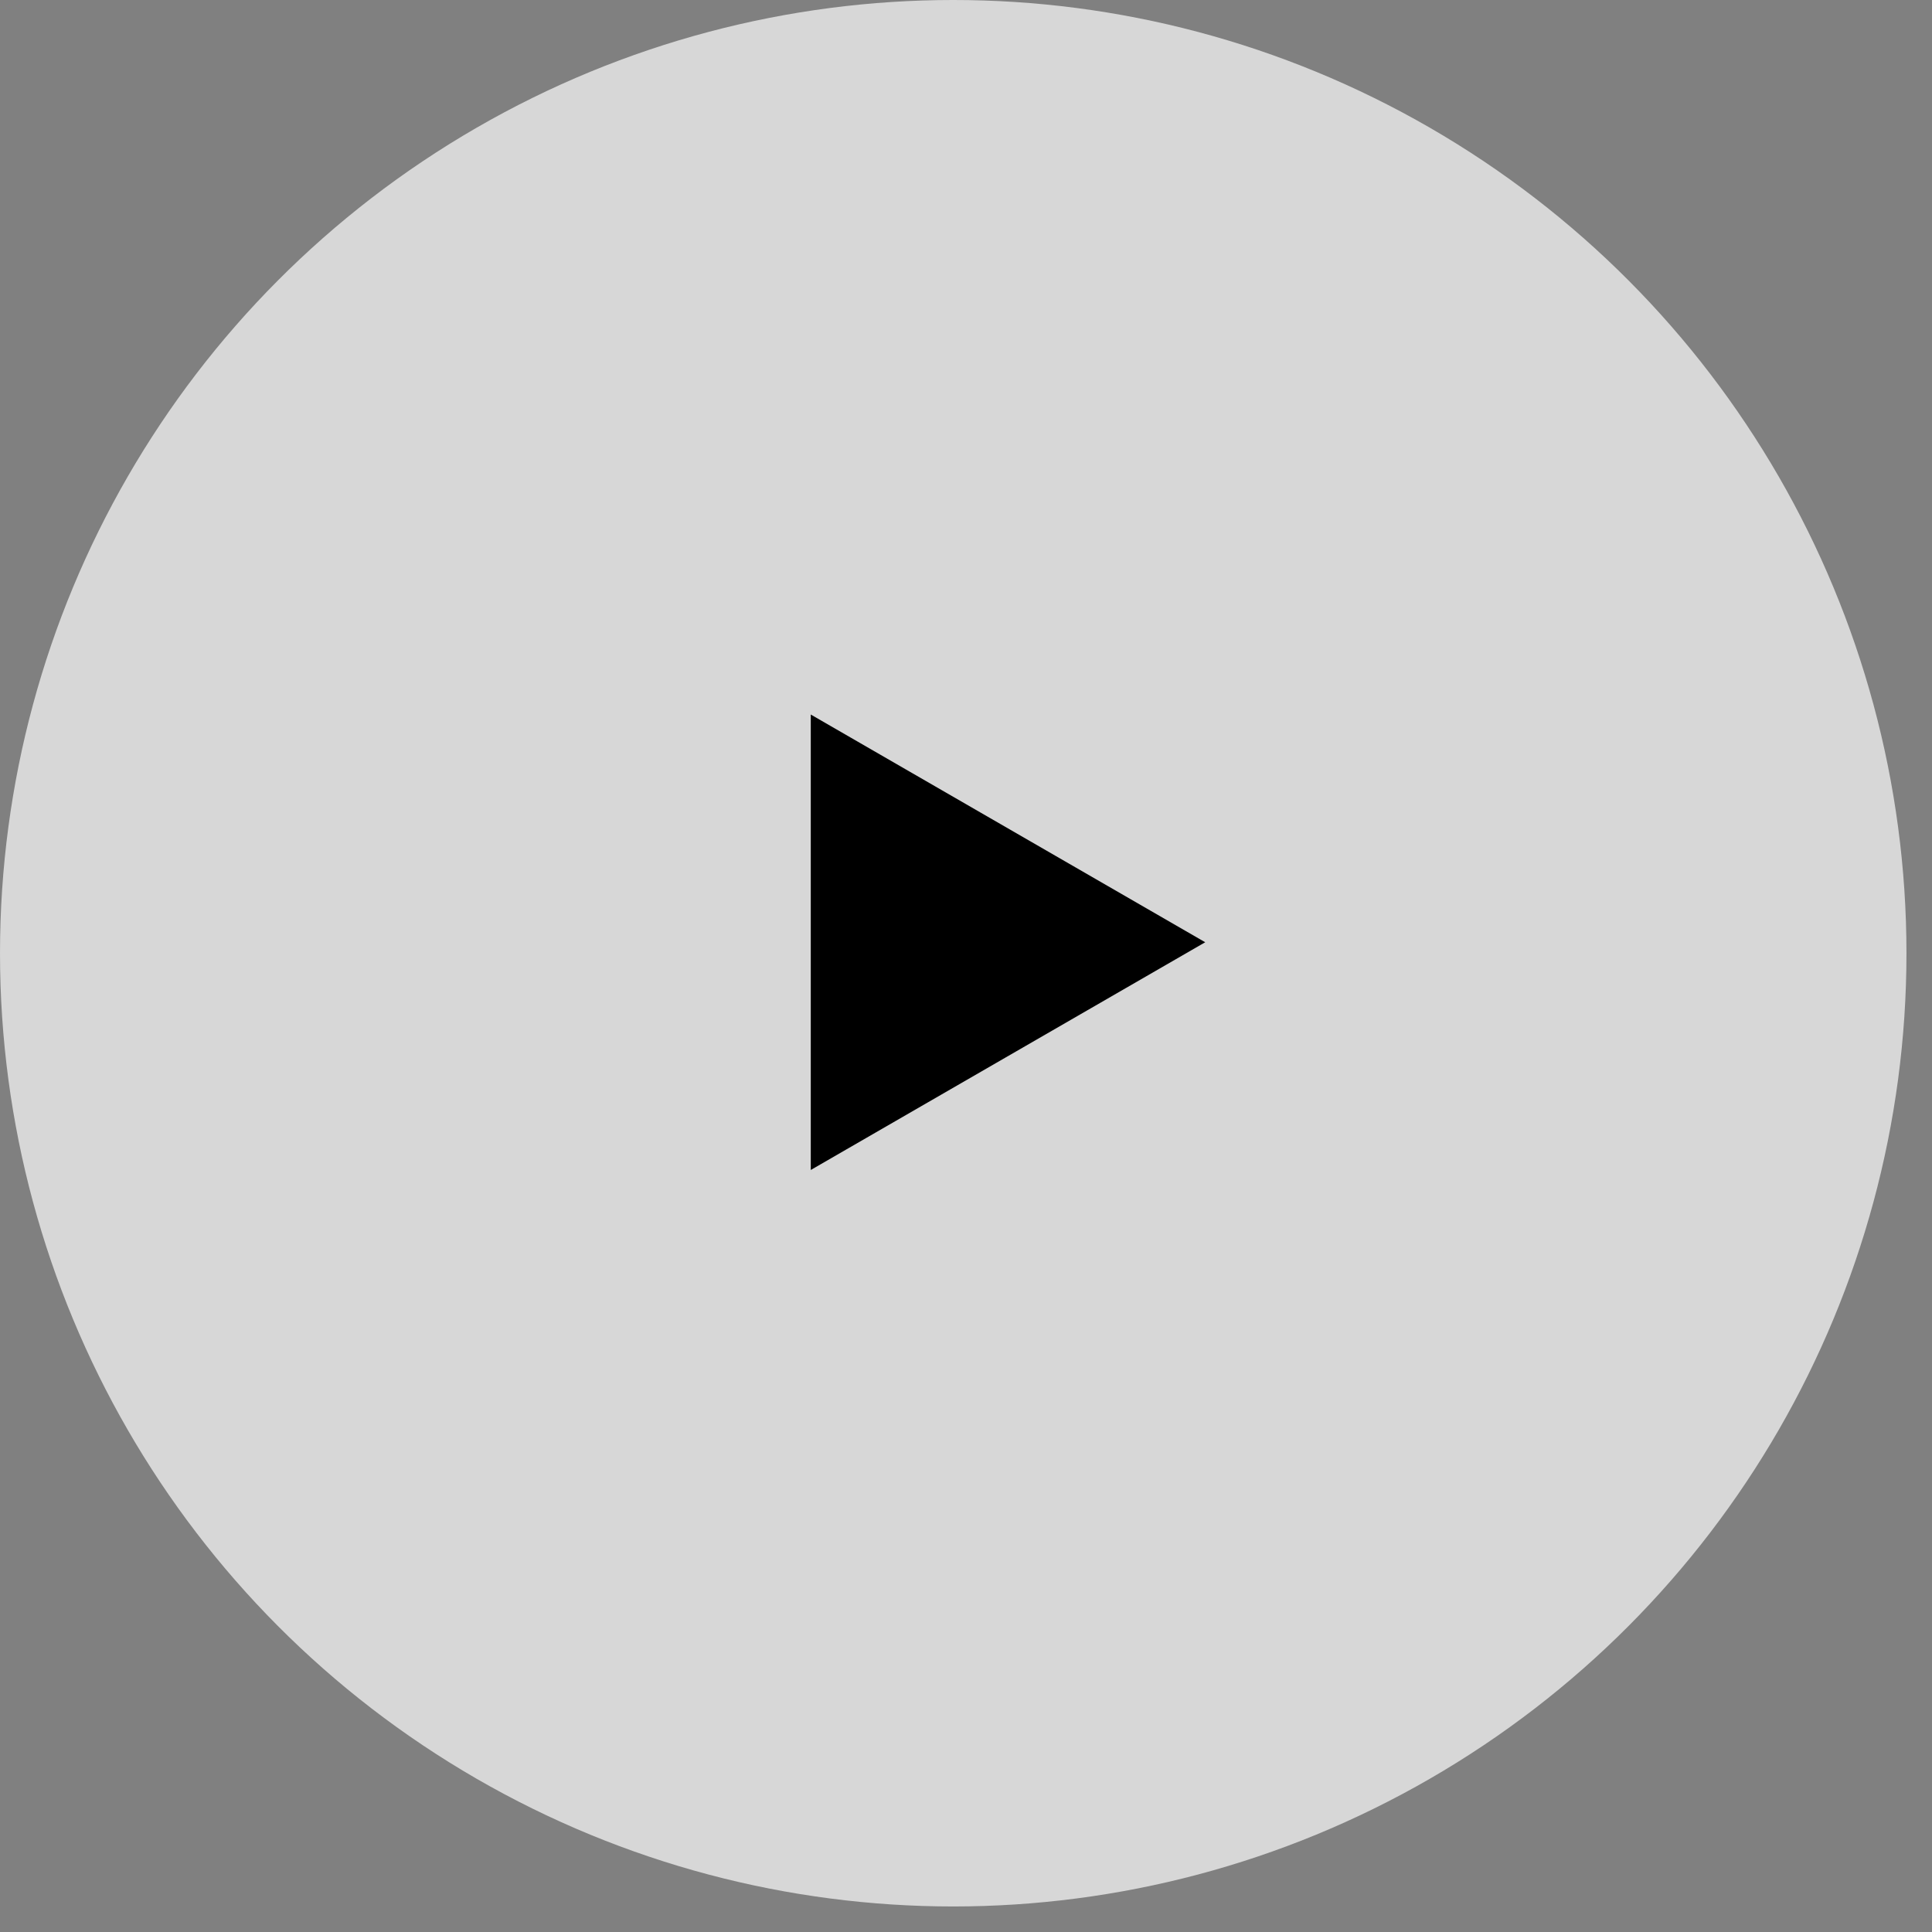 <svg width="69" height="69" viewBox="0 0 69 69" fill="none" xmlns="http://www.w3.org/2000/svg">
<rect x="0" y="0" width="69" height="69" fill="#808080" stroke="none"/>
<circle cx="34.044" cy="34.044" r="34.044" fill="white" fill-opacity="0.68"/>
<path d="M43.043 33.652L28.956 41.785L28.956 25.519L43.043 33.652Z" fill="black"/>
</svg>
